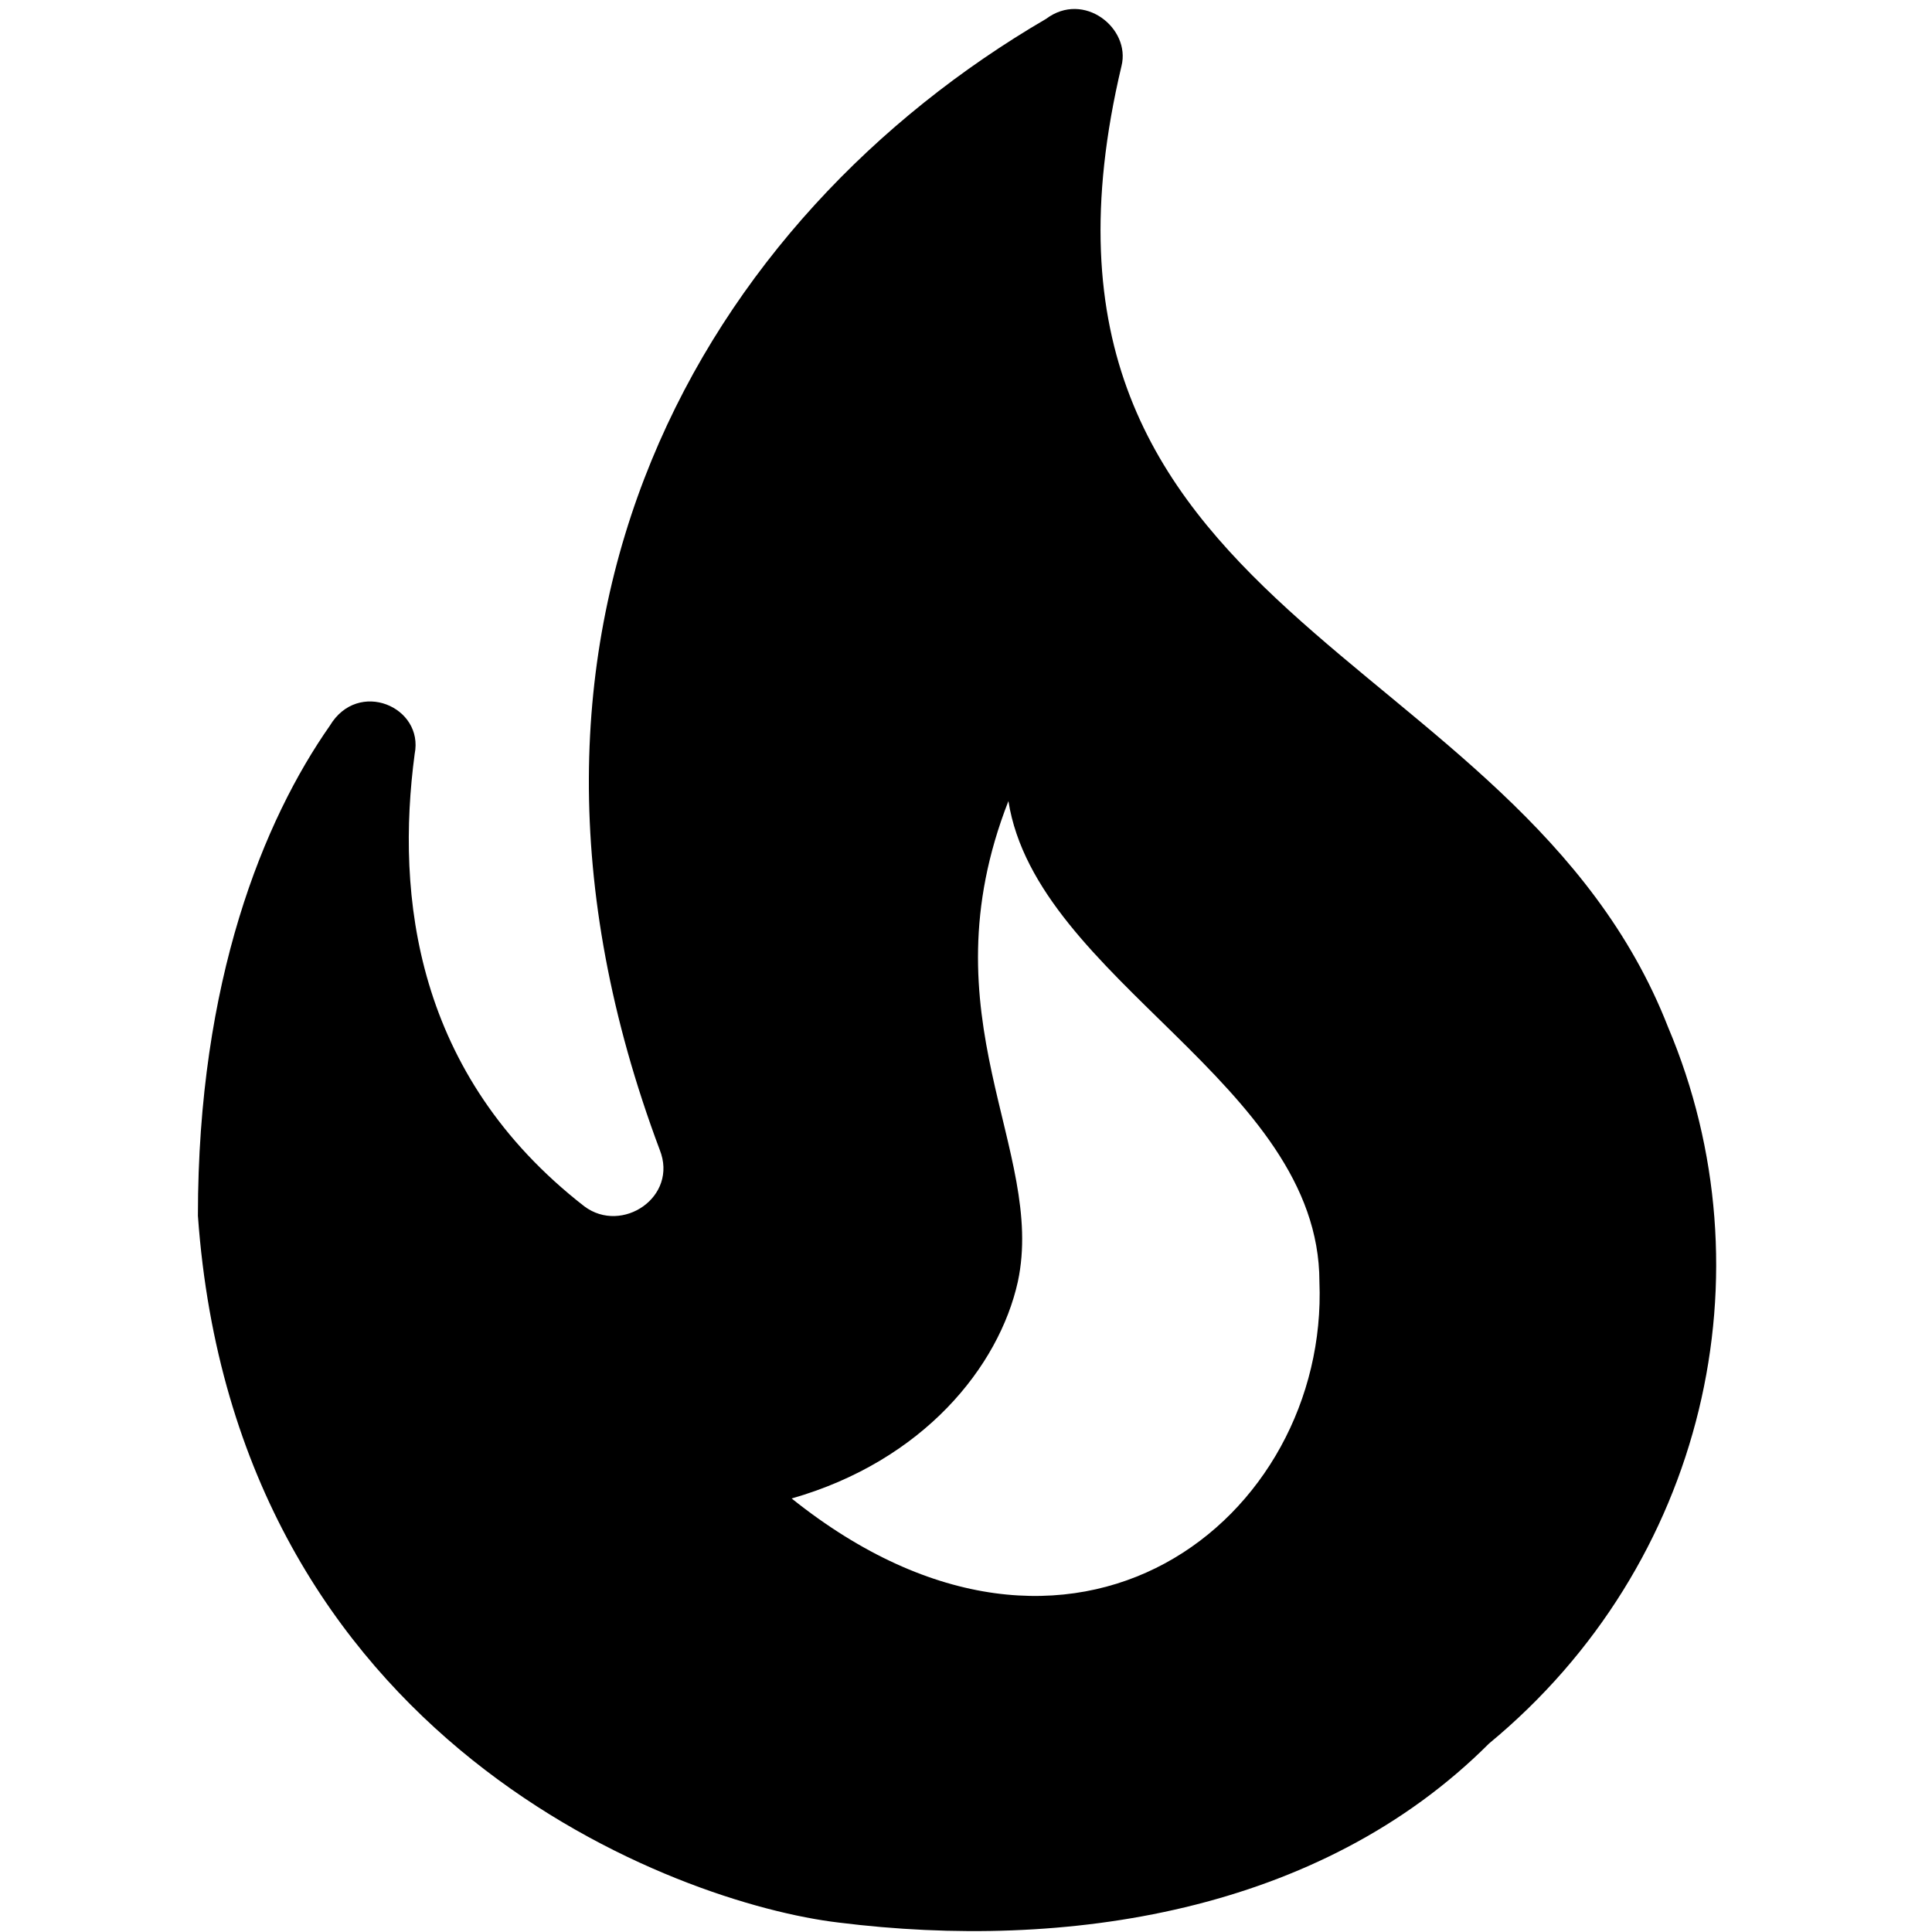 <svg xmlns="http://www.w3.org/2000/svg" enable-background="new 0 0 20.5 20.5" viewBox="0 0 20.5 20.5">
    <path fill="none" d="M-1.8-1.5h24v24h-24v-24z"/>
    <path d="M17.7 10.9C16.1 6.8 10.5 6.6 11.9.7c.1-.4-.4-.8-.8-.5-3.6 2.1-6.2 6.4-4.1 12 .2.5-.4.9-.8.6-1.8-1.4-2-3.3-1.8-4.8.1-.5-.6-.8-.9-.3-.7 1-1.4 2.7-1.4 5.2.4 5.6 5.1 7.3 6.8 7.5 2.4.3 5.1-.1 6.9-1.9 2.3-1.9 3-5 1.9-7.6zm-9.3 5c1.4-.4 2.2-1.4 2.4-2.3.3-1.4-1-2.8-.1-5.1.3 1.9 3.3 3 3.3 5.1.1 2.5-2.6 4.7-5.6 2.3z"/>
</svg>
